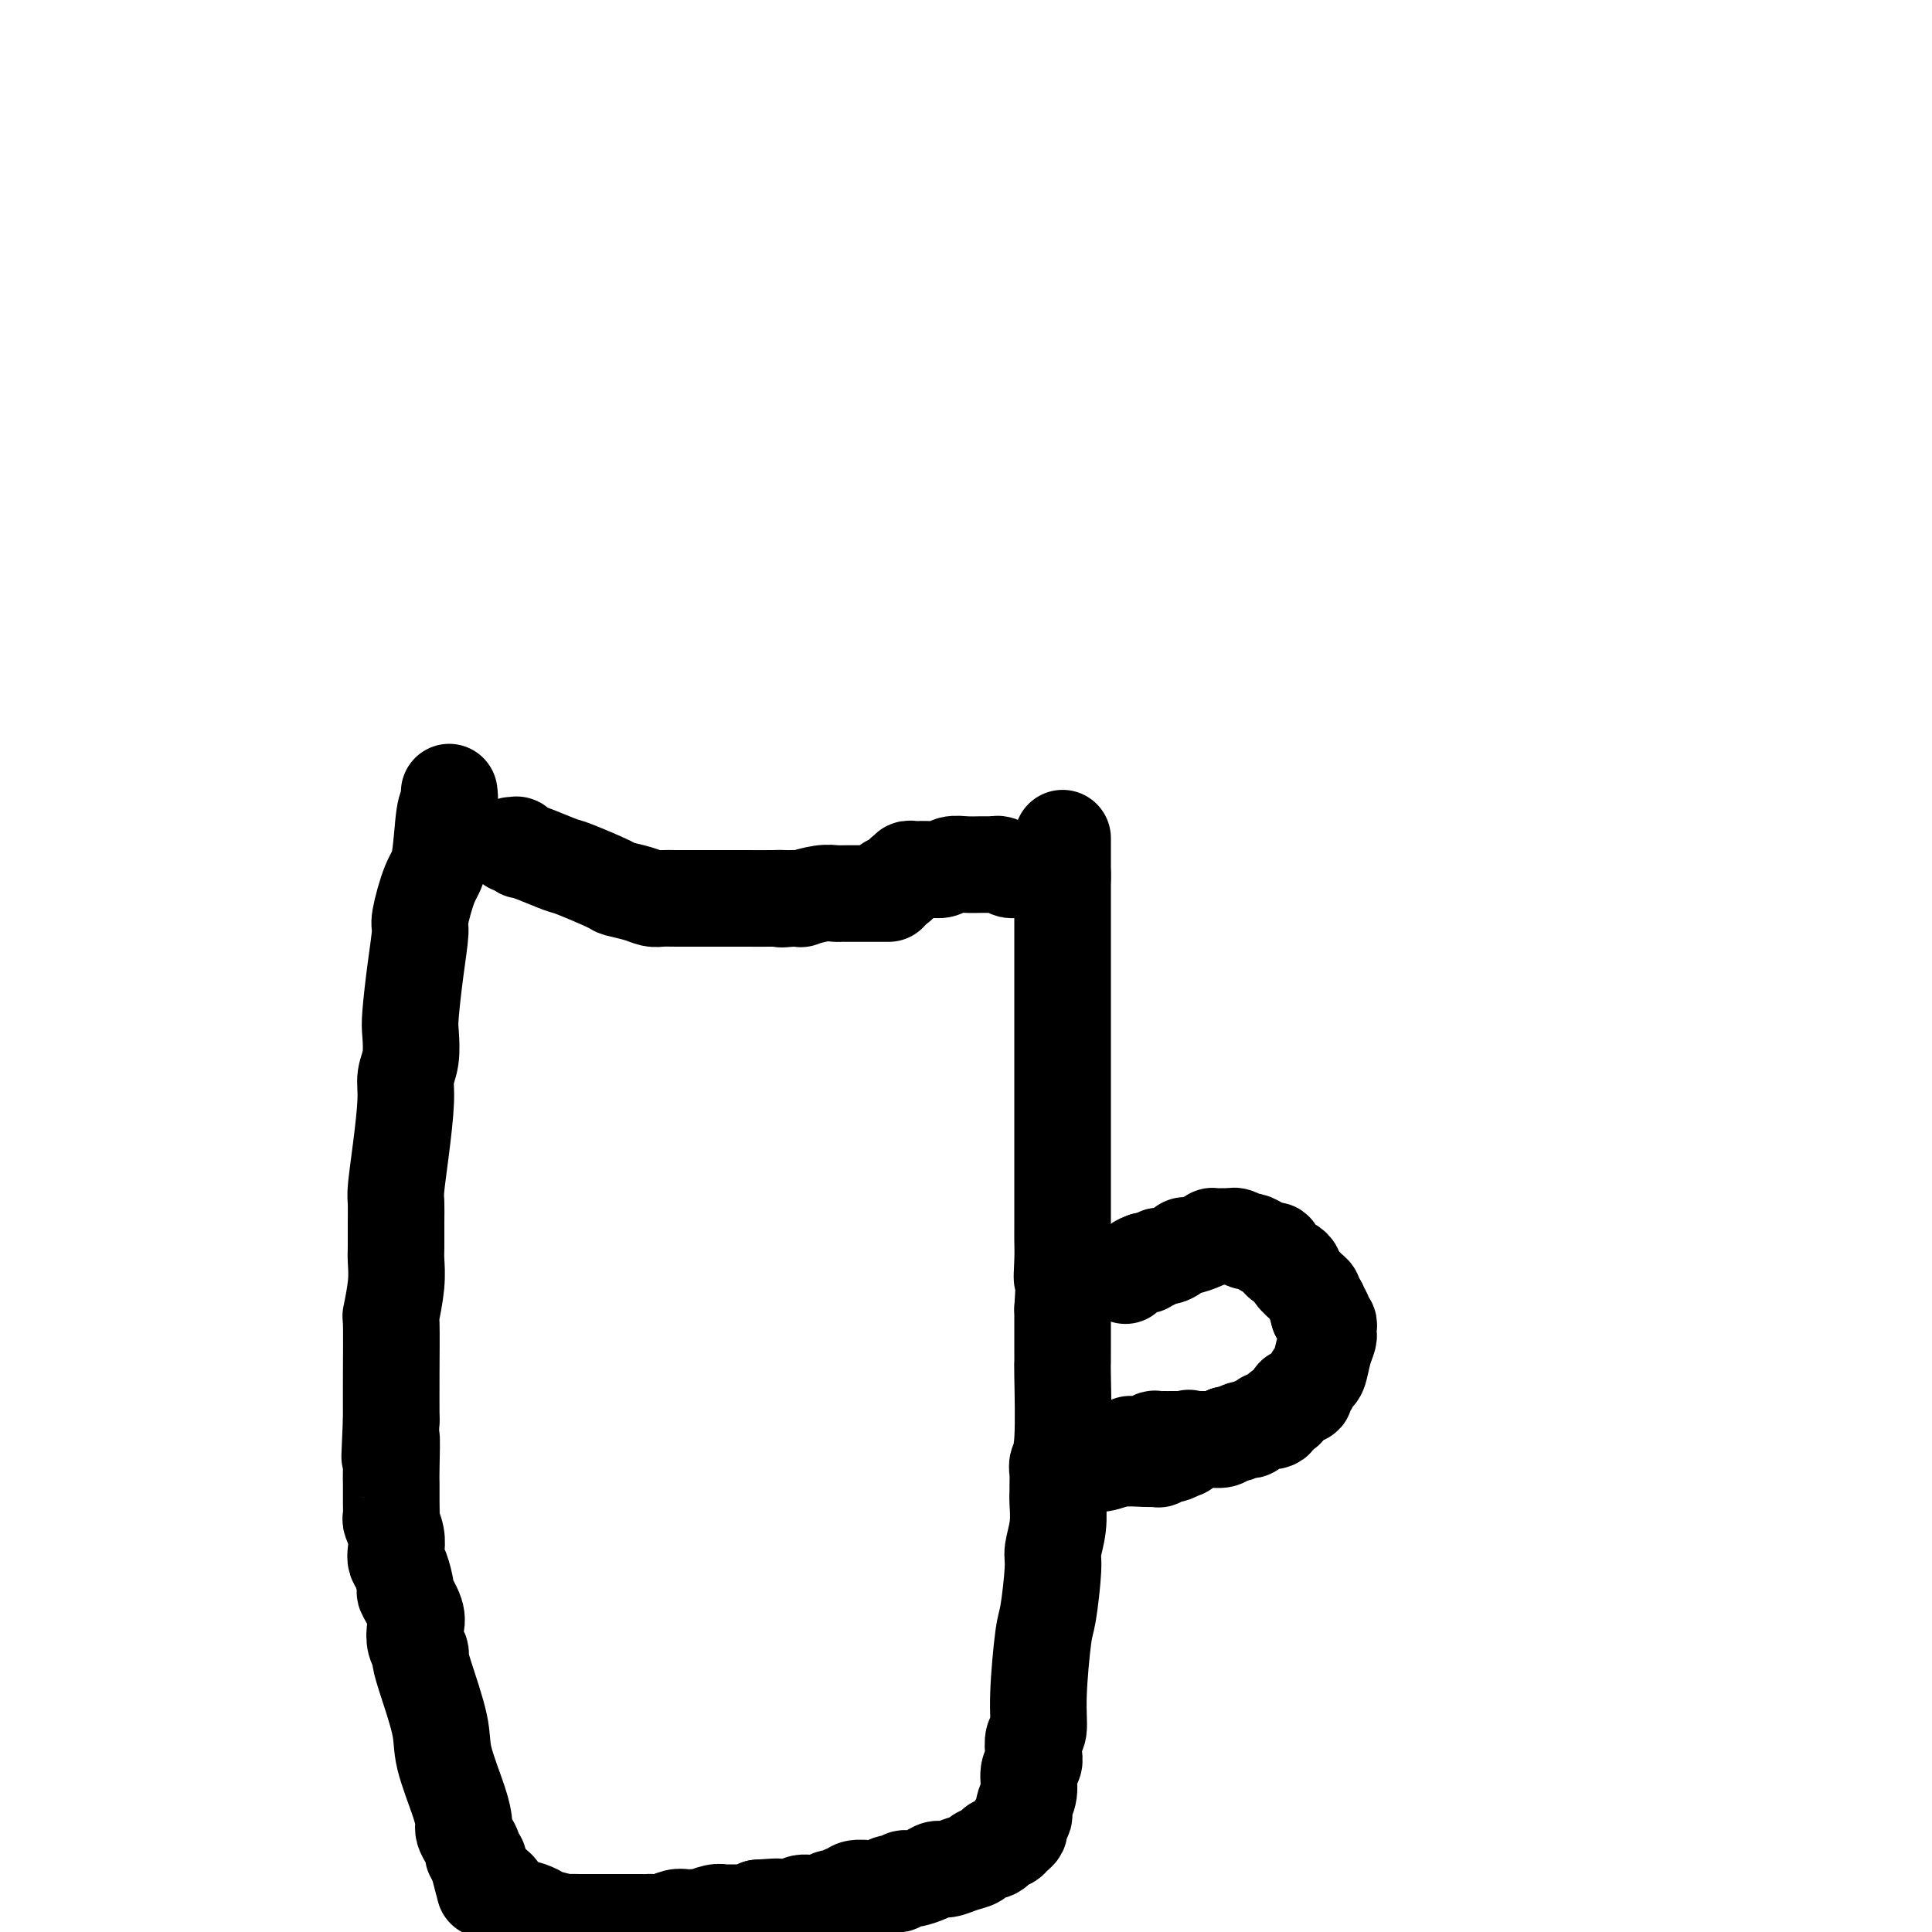 <svg viewBox='0 0 400 400' version='1.1' xmlns='http://www.w3.org/2000/svg' xmlns:xlink='http://www.w3.org/1999/xlink'><g fill='none' stroke='#000000' stroke-width='20' stroke-linecap='round' stroke-linejoin='round'><path d='M93,164c0.095,0.752 0.189,1.505 0,2c-0.189,0.495 -0.663,0.733 -1,3c-0.337,2.267 -0.538,6.563 -1,9c-0.462,2.437 -1.185,3.016 -2,5c-0.815,1.984 -1.721,5.372 -2,7c-0.279,1.628 0.070,1.495 0,3c-0.070,1.505 -0.559,4.646 -1,8c-0.441,3.354 -0.835,6.920 -1,9c-0.165,2.080 -0.099,2.675 0,4c0.099,1.325 0.233,3.381 0,5c-0.233,1.619 -0.833,2.803 -1,4c-0.167,1.197 0.099,2.408 0,5c-0.099,2.592 -0.562,6.564 -1,10c-0.438,3.436 -0.850,6.336 -1,8c-0.150,1.664 -0.039,2.091 0,3c0.039,0.909 0.007,2.301 0,4c-0.007,1.699 0.012,3.705 0,5c-0.012,1.295 -0.056,1.879 0,3c0.056,1.121 0.211,2.778 0,5c-0.211,2.222 -0.789,5.008 -1,6c-0.211,0.992 -0.057,0.190 0,2c0.057,1.810 0.016,6.231 0,10c-0.016,3.769 -0.008,6.884 0,10'/><path d='M81,294c-0.619,13.571 -0.166,5.500 0,4c0.166,-1.500 0.043,3.571 0,6c-0.043,2.429 -0.008,2.215 0,3c0.008,0.785 -0.012,2.570 0,4c0.012,1.430 0.055,2.505 0,3c-0.055,0.495 -0.208,0.409 0,1c0.208,0.591 0.778,1.858 1,3c0.222,1.142 0.096,2.159 0,3c-0.096,0.841 -0.162,1.506 0,2c0.162,0.494 0.551,0.817 1,2c0.449,1.183 0.956,3.227 1,4c0.044,0.773 -0.377,0.277 0,1c0.377,0.723 1.551,2.665 2,4c0.449,1.335 0.174,2.063 0,3c-0.174,0.937 -0.246,2.084 0,3c0.246,0.916 0.809,1.601 1,2c0.191,0.399 0.009,0.511 0,1c-0.009,0.489 0.155,1.354 1,4c0.845,2.646 2.370,7.072 3,10c0.630,2.928 0.365,4.358 1,7c0.635,2.642 2.170,6.497 3,9c0.830,2.503 0.954,3.654 1,4c0.046,0.346 0.015,-0.112 0,0c-0.015,0.112 -0.014,0.793 0,1c0.014,0.207 0.041,-0.061 0,0c-0.041,0.061 -0.151,0.450 0,1c0.151,0.550 0.563,1.261 1,2c0.437,0.739 0.901,1.507 1,2c0.099,0.493 -0.166,0.710 0,1c0.166,0.290 0.762,0.654 1,1c0.238,0.346 0.119,0.673 0,1'/><path d='M99,386c2.644,10.100 0.753,2.852 0,0c-0.753,-2.852 -0.370,-1.306 0,0c0.370,1.306 0.725,2.374 1,3c0.275,0.626 0.469,0.812 1,1c0.531,0.188 1.399,0.380 2,1c0.601,0.620 0.936,1.668 1,2c0.064,0.332 -0.144,-0.052 0,0c0.144,0.052 0.641,0.538 1,1c0.359,0.462 0.580,0.898 1,1c0.420,0.102 1.039,-0.130 2,0c0.961,0.130 2.263,0.623 3,1c0.737,0.377 0.907,0.637 2,1c1.093,0.363 3.109,0.829 4,1c0.891,0.171 0.657,0.046 1,0c0.343,-0.046 1.261,-0.012 2,0c0.739,0.012 1.297,0.003 3,0c1.703,-0.003 4.550,-0.001 6,0c1.450,0.001 1.504,0.001 2,0c0.496,-0.001 1.435,-0.004 2,0c0.565,0.004 0.756,0.015 1,0c0.244,-0.015 0.542,-0.057 1,0c0.458,0.057 1.077,0.212 2,0c0.923,-0.212 2.152,-0.793 3,-1c0.848,-0.207 1.316,-0.041 2,0c0.684,0.041 1.586,-0.042 2,0c0.414,0.042 0.341,0.208 1,0c0.659,-0.208 2.049,-0.791 3,-1c0.951,-0.209 1.461,-0.046 2,0c0.539,0.046 1.107,-0.026 2,0c0.893,0.026 2.112,0.150 3,0c0.888,-0.150 1.444,-0.575 2,-1'/><path d='M157,395c6.584,-0.459 3.045,-0.108 2,0c-1.045,0.108 0.403,-0.028 2,0c1.597,0.028 3.344,0.219 4,0c0.656,-0.219 0.221,-0.847 1,-1c0.779,-0.153 2.773,0.170 4,0c1.227,-0.170 1.689,-0.834 2,-1c0.311,-0.166 0.472,0.166 1,0c0.528,-0.166 1.423,-0.829 2,-1c0.577,-0.171 0.836,0.151 1,0c0.164,-0.151 0.233,-0.776 1,-1c0.767,-0.224 2.233,-0.046 3,0c0.767,0.046 0.835,-0.039 1,0c0.165,0.039 0.425,0.203 1,0c0.575,-0.203 1.464,-0.772 2,-1c0.536,-0.228 0.718,-0.114 1,0c0.282,0.114 0.664,0.226 1,0c0.336,-0.226 0.627,-0.792 1,-1c0.373,-0.208 0.828,-0.058 1,0c0.172,0.058 0.063,0.026 0,0c-0.063,-0.026 -0.078,-0.045 0,0c0.078,0.045 0.250,0.153 1,0c0.750,-0.153 2.079,-0.566 3,-1c0.921,-0.434 1.435,-0.890 2,-1c0.565,-0.110 1.182,0.125 2,0c0.818,-0.125 1.836,-0.612 3,-1c1.164,-0.388 2.472,-0.678 3,-1c0.528,-0.322 0.274,-0.678 1,-1c0.726,-0.322 2.432,-0.612 3,-1c0.568,-0.388 -0.001,-0.874 0,-1c0.001,-0.126 0.572,0.107 1,0c0.428,-0.107 0.714,-0.553 1,-1'/><path d='M208,381c2.038,-0.880 1.133,-0.081 1,0c-0.133,0.081 0.504,-0.555 1,-1c0.496,-0.445 0.850,-0.699 1,-1c0.150,-0.301 0.097,-0.649 0,-1c-0.097,-0.351 -0.237,-0.706 0,-1c0.237,-0.294 0.852,-0.526 1,-1c0.148,-0.474 -0.170,-1.189 0,-2c0.170,-0.811 0.829,-1.716 1,-3c0.171,-1.284 -0.146,-2.946 0,-4c0.146,-1.054 0.756,-1.499 1,-2c0.244,-0.501 0.121,-1.059 0,-2c-0.121,-0.941 -0.240,-2.265 0,-3c0.240,-0.735 0.839,-0.879 1,-2c0.161,-1.121 -0.116,-3.218 0,-7c0.116,-3.782 0.623,-9.248 1,-12c0.377,-2.752 0.623,-2.789 1,-5c0.377,-2.211 0.886,-6.596 1,-9c0.114,-2.404 -0.166,-2.827 0,-4c0.166,-1.173 0.777,-3.094 1,-5c0.223,-1.906 0.059,-3.795 0,-5c-0.059,-1.205 -0.012,-1.727 0,-2c0.012,-0.273 -0.011,-0.298 0,-1c0.011,-0.702 0.055,-2.081 0,-3c-0.055,-0.919 -0.211,-1.379 0,-2c0.211,-0.621 0.789,-1.403 1,-5c0.211,-3.597 0.057,-10.008 0,-13c-0.057,-2.992 -0.015,-2.564 0,-3c0.015,-0.436 0.004,-1.735 0,-3c-0.004,-1.265 -0.001,-2.494 0,-3c0.001,-0.506 0.000,-0.287 0,-1c-0.000,-0.713 -0.000,-2.356 0,-4'/><path d='M220,271c0.928,-15.688 0.249,-8.909 0,-7c-0.249,1.909 -0.067,-1.052 0,-3c0.067,-1.948 0.018,-2.884 0,-4c-0.018,-1.116 -0.005,-2.411 0,-3c0.005,-0.589 0.001,-0.472 0,-1c-0.001,-0.528 -0.000,-1.703 0,-3c0.000,-1.297 0.000,-2.718 0,-4c-0.000,-1.282 -0.000,-2.426 0,-4c0.000,-1.574 0.000,-3.579 0,-6c-0.000,-2.421 -0.000,-5.257 0,-7c0.000,-1.743 0.000,-2.394 0,-4c-0.000,-1.606 -0.000,-4.169 0,-6c0.000,-1.831 0.000,-2.930 0,-4c-0.000,-1.070 -0.000,-2.112 0,-3c0.000,-0.888 0.000,-1.623 0,-2c-0.000,-0.377 -0.000,-0.398 0,-1c0.000,-0.602 0.000,-1.787 0,-4c-0.000,-2.213 -0.000,-5.454 0,-8c0.000,-2.546 0.000,-4.398 0,-6c-0.000,-1.602 -0.000,-2.955 0,-4c0.000,-1.045 0.000,-1.781 0,-2c-0.000,-0.219 -0.000,0.081 0,0c0.000,-0.081 0.000,-0.543 0,-1c-0.000,-0.457 -0.000,-0.911 0,-1c0.000,-0.089 0.000,0.186 0,0c-0.000,-0.186 -0.000,-0.835 0,-1c0.000,-0.165 0.000,0.152 0,0c-0.000,-0.152 -0.000,-0.773 0,-1c0.000,-0.227 0.000,-0.061 0,0c-0.000,0.061 -0.000,0.017 0,0c0.000,-0.017 0.000,-0.009 0,0'/><path d='M220,181c0.000,-14.151 0.000,-4.527 0,-1c-0.000,3.527 0.000,0.959 0,0c-0.000,-0.959 0.000,-0.310 0,0c-0.000,0.310 0.000,0.279 0,0c0.000,-0.279 -0.000,-0.807 0,-1c0.000,-0.193 0.000,-0.052 0,0c0.000,0.052 -0.000,0.015 0,0c0.000,-0.015 0.000,-0.007 0,0c-0.000,0.007 -0.000,0.012 0,0c0.000,-0.012 0.000,-0.041 0,0c0.000,0.041 0.000,0.151 0,0c0.000,-0.151 0.000,-0.562 0,-1c0.000,-0.438 0.000,-0.902 0,-1c0.000,-0.098 0.000,0.171 0,0c-0.000,-0.171 -0.000,-0.782 0,-1c0.000,-0.218 0.000,-0.044 0,0c-0.000,0.044 -0.000,-0.041 0,0c0.000,0.041 0.000,0.207 0,0c-0.000,-0.207 -0.000,-0.788 0,-1c0.000,-0.212 0.000,-0.057 0,0c-0.000,0.057 -0.000,0.015 0,0c0.000,-0.015 0.000,-0.004 0,0c-0.000,0.004 -0.000,0.001 0,0c0.000,-0.001 0.000,-0.000 0,0c-0.000,0.000 -0.000,0.000 0,0c0.000,-0.000 0.000,-0.000 0,0c0.000,0.000 0.000,0.000 0,0'/><path d='M220,303c0.718,0.008 1.436,0.016 2,0c0.564,-0.016 0.975,-0.057 2,0c1.025,0.057 2.666,0.211 4,0c1.334,-0.211 2.361,-0.789 4,-1c1.639,-0.211 3.889,-0.057 5,0c1.111,0.057 1.083,0.015 1,0c-0.083,-0.015 -0.219,-0.004 0,0c0.219,0.004 0.795,0.001 1,0c0.205,-0.001 0.039,0.001 0,0c-0.039,-0.001 0.050,-0.004 0,0c-0.050,0.004 -0.238,0.015 0,0c0.238,-0.015 0.903,-0.055 1,0c0.097,0.055 -0.372,0.207 0,0c0.372,-0.207 1.587,-0.771 2,-1c0.413,-0.229 0.023,-0.121 0,0c-0.023,0.121 0.320,0.256 1,0c0.680,-0.256 1.698,-0.904 2,-1c0.302,-0.096 -0.111,0.359 0,0c0.111,-0.359 0.746,-1.531 1,-2c0.254,-0.469 0.127,-0.234 0,0'/><path d='M234,299c0.449,-0.002 0.899,-0.004 1,0c0.101,0.004 -0.146,0.015 0,0c0.146,-0.015 0.687,-0.057 1,0c0.313,0.057 0.400,0.211 1,0c0.600,-0.211 1.714,-0.789 2,-1c0.286,-0.211 -0.257,-0.057 0,0c0.257,0.057 1.312,0.015 2,0c0.688,-0.015 1.007,-0.004 1,0c-0.007,0.004 -0.341,0.001 0,0c0.341,-0.001 1.358,-0.000 2,0c0.642,0.000 0.908,0.000 1,0c0.092,-0.000 0.010,-0.000 0,0c-0.010,0.000 0.052,0.000 0,0c-0.052,-0.000 -0.219,-0.000 0,0c0.219,0.000 0.823,0.000 1,0c0.177,-0.000 -0.074,-0.000 0,0c0.074,0.000 0.471,0.001 1,0c0.529,-0.001 1.189,-0.003 2,0c0.811,0.003 1.774,0.011 2,0c0.226,-0.011 -0.285,-0.041 0,0c0.285,0.041 1.367,0.155 2,0c0.633,-0.155 0.816,-0.577 1,-1'/><path d='M254,297c3.350,-0.325 1.723,-0.139 1,0c-0.723,0.139 -0.544,0.230 0,0c0.544,-0.230 1.453,-0.780 2,-1c0.547,-0.220 0.733,-0.111 1,0c0.267,0.111 0.615,0.222 1,0c0.385,-0.222 0.805,-0.778 1,-1c0.195,-0.222 0.164,-0.110 0,0c-0.164,0.110 -0.461,0.218 0,0c0.461,-0.218 1.682,-0.761 2,-1c0.318,-0.239 -0.266,-0.172 0,0c0.266,0.172 1.382,0.450 2,0c0.618,-0.450 0.738,-1.627 1,-2c0.262,-0.373 0.666,0.059 1,0c0.334,-0.059 0.596,-0.607 1,-1c0.404,-0.393 0.948,-0.629 1,-1c0.052,-0.371 -0.390,-0.877 0,-1c0.390,-0.123 1.610,0.138 2,0c0.390,-0.138 -0.050,-0.676 0,-1c0.050,-0.324 0.592,-0.433 1,-1c0.408,-0.567 0.684,-1.592 1,-2c0.316,-0.408 0.673,-0.201 1,-1c0.327,-0.799 0.624,-2.606 1,-4c0.376,-1.394 0.833,-2.377 1,-3c0.167,-0.623 0.046,-0.888 0,-1c-0.046,-0.112 -0.016,-0.071 0,0c0.016,0.071 0.019,0.173 0,0c-0.019,-0.173 -0.060,-0.621 0,-1c0.060,-0.379 0.222,-0.689 0,-1c-0.222,-0.311 -0.829,-0.622 -1,-1c-0.171,-0.378 0.094,-0.822 0,-1c-0.094,-0.178 -0.547,-0.089 -1,0'/><path d='M273,272c-0.326,-0.952 -0.143,-0.832 0,-1c0.143,-0.168 0.244,-0.624 0,-1c-0.244,-0.376 -0.834,-0.673 -1,-1c-0.166,-0.327 0.091,-0.683 0,-1c-0.091,-0.317 -0.532,-0.596 -1,-1c-0.468,-0.404 -0.965,-0.935 -1,-1c-0.035,-0.065 0.390,0.335 0,0c-0.390,-0.335 -1.596,-1.404 -2,-2c-0.404,-0.596 -0.005,-0.719 0,-1c0.005,-0.281 -0.382,-0.719 -1,-1c-0.618,-0.281 -1.465,-0.405 -2,-1c-0.535,-0.595 -0.758,-1.661 -1,-2c-0.242,-0.339 -0.502,0.049 -1,0c-0.498,-0.049 -1.234,-0.535 -2,-1c-0.766,-0.465 -1.563,-0.909 -2,-1c-0.437,-0.091 -0.515,0.172 -1,0c-0.485,-0.172 -1.378,-0.778 -2,-1c-0.622,-0.222 -0.975,-0.060 -1,0c-0.025,0.060 0.276,0.019 0,0c-0.276,-0.019 -1.129,-0.015 -2,0c-0.871,0.015 -1.762,0.040 -2,0c-0.238,-0.040 0.175,-0.147 0,0c-0.175,0.147 -0.940,0.546 -2,1c-1.060,0.454 -2.416,0.963 -3,1c-0.584,0.037 -0.395,-0.396 -1,0c-0.605,0.396 -2.004,1.623 -3,2c-0.996,0.377 -1.590,-0.095 -2,0c-0.410,0.095 -0.636,0.757 -1,1c-0.364,0.243 -0.867,0.065 -1,0c-0.133,-0.065 0.105,-0.019 0,0c-0.105,0.019 -0.552,0.009 -1,0'/><path d='M237,261c-2.907,1.017 -0.674,1.061 0,1c0.674,-0.061 -0.212,-0.227 -1,0c-0.788,0.227 -1.479,0.845 -2,1c-0.521,0.155 -0.872,-0.155 -1,0c-0.128,0.155 -0.034,0.773 0,1c0.034,0.227 0.009,0.061 0,0c-0.009,-0.061 -0.003,-0.017 0,0c0.003,0.017 0.001,0.009 0,0'/><path d='M211,180c-0.361,-0.030 -0.722,-0.061 -1,0c-0.278,0.061 -0.474,0.212 -1,0c-0.526,-0.212 -1.382,-0.789 -2,-1c-0.618,-0.211 -0.997,-0.056 -1,0c-0.003,0.056 0.371,0.014 0,0c-0.371,-0.014 -1.489,0.000 -2,0c-0.511,-0.000 -0.417,-0.014 -1,0c-0.583,0.014 -1.844,0.056 -3,0c-1.156,-0.056 -2.208,-0.211 -3,0c-0.792,0.211 -1.326,0.789 -2,1c-0.674,0.211 -1.489,0.057 -2,0c-0.511,-0.057 -0.717,-0.016 -1,0c-0.283,0.016 -0.641,0.008 -1,0'/><path d='M191,180c-3.260,0.000 -1.408,0.000 -1,0c0.408,-0.000 -0.626,-0.001 -1,0c-0.374,0.001 -0.086,0.004 0,0c0.086,-0.004 -0.030,-0.015 0,0c0.030,0.015 0.204,0.057 0,0c-0.204,-0.057 -0.787,-0.211 -1,0c-0.213,0.211 -0.056,0.789 0,1c0.056,0.211 0.011,0.057 0,0c-0.011,-0.057 0.011,-0.015 0,0c-0.011,0.015 -0.056,0.003 0,0c0.056,-0.003 0.212,0.003 0,0c-0.212,-0.003 -0.793,-0.016 -1,0c-0.207,0.016 -0.042,0.061 0,0c0.042,-0.061 -0.040,-0.226 0,0c0.040,0.226 0.203,0.845 0,1c-0.203,0.155 -0.772,-0.155 -1,0c-0.228,0.155 -0.114,0.773 0,1c0.114,0.227 0.228,0.061 0,0c-0.228,-0.061 -0.797,-0.017 -1,0c-0.203,0.017 -0.040,0.008 0,0c0.040,-0.008 -0.042,-0.016 0,0c0.042,0.016 0.207,0.057 0,0c-0.207,-0.057 -0.788,-0.211 -1,0c-0.212,0.211 -0.057,0.789 0,1c0.057,0.211 0.015,0.057 0,0c-0.015,-0.057 -0.004,-0.015 0,0c0.004,0.015 0.001,0.004 0,0c-0.001,-0.004 -0.001,-0.002 0,0'/><path d='M184,184c-1.099,0.845 -0.346,0.959 0,1c0.346,0.041 0.285,0.011 0,0c-0.285,-0.011 -0.795,-0.003 -1,0c-0.205,0.003 -0.107,0.001 0,0c0.107,-0.001 0.221,-0.000 0,0c-0.221,0.000 -0.777,0.000 -1,0c-0.223,-0.000 -0.113,-0.000 0,0c0.113,0.000 0.227,0.000 0,0c-0.227,-0.000 -0.797,-0.000 -1,0c-0.203,0.000 -0.040,0.000 0,0c0.040,-0.000 -0.042,-0.000 0,0c0.042,0.000 0.209,0.000 0,0c-0.209,-0.000 -0.792,-0.000 -1,0c-0.208,0.000 -0.039,0.000 0,0c0.039,-0.000 -0.050,-0.000 0,0c0.050,0.000 0.239,0.000 0,0c-0.239,-0.000 -0.905,-0.000 -1,0c-0.095,0.000 0.381,0.000 0,0c-0.381,-0.000 -1.618,-0.000 -2,0c-0.382,0.000 0.091,0.000 0,0c-0.091,-0.000 -0.746,-0.000 -1,0c-0.254,0.000 -0.108,0.000 0,0c0.108,-0.000 0.180,-0.001 0,0c-0.180,0.001 -0.610,0.004 -1,0c-0.390,-0.004 -0.740,-0.015 -1,0c-0.260,0.015 -0.429,0.057 -1,0c-0.571,-0.057 -1.545,-0.211 -3,0c-1.455,0.211 -3.392,0.788 -4,1c-0.608,0.212 0.112,0.061 0,0c-0.112,-0.061 -1.056,-0.030 -2,0'/><path d='M164,186c-3.495,0.309 -2.233,0.083 -2,0c0.233,-0.083 -0.563,-0.022 -2,0c-1.437,0.022 -3.515,0.006 -6,0c-2.485,-0.006 -5.375,-0.001 -7,0c-1.625,0.001 -1.984,-0.003 -3,0c-1.016,0.003 -2.690,0.011 -4,0c-1.310,-0.011 -2.257,-0.042 -3,0c-0.743,0.042 -1.281,0.158 -2,0c-0.719,-0.158 -1.618,-0.591 -3,-1c-1.382,-0.409 -3.248,-0.796 -4,-1c-0.752,-0.204 -0.391,-0.227 -2,-1c-1.609,-0.773 -5.186,-2.297 -7,-3c-1.814,-0.703 -1.863,-0.584 -3,-1c-1.137,-0.416 -3.361,-1.365 -5,-2c-1.639,-0.635 -2.692,-0.955 -3,-1c-0.308,-0.045 0.128,0.184 0,0c-0.128,-0.184 -0.819,-0.781 -1,-1c-0.181,-0.219 0.147,-0.059 0,0c-0.147,0.059 -0.770,0.016 -1,0c-0.230,-0.016 -0.066,-0.005 0,0c0.066,0.005 0.033,0.002 0,0'/></g>
</svg>